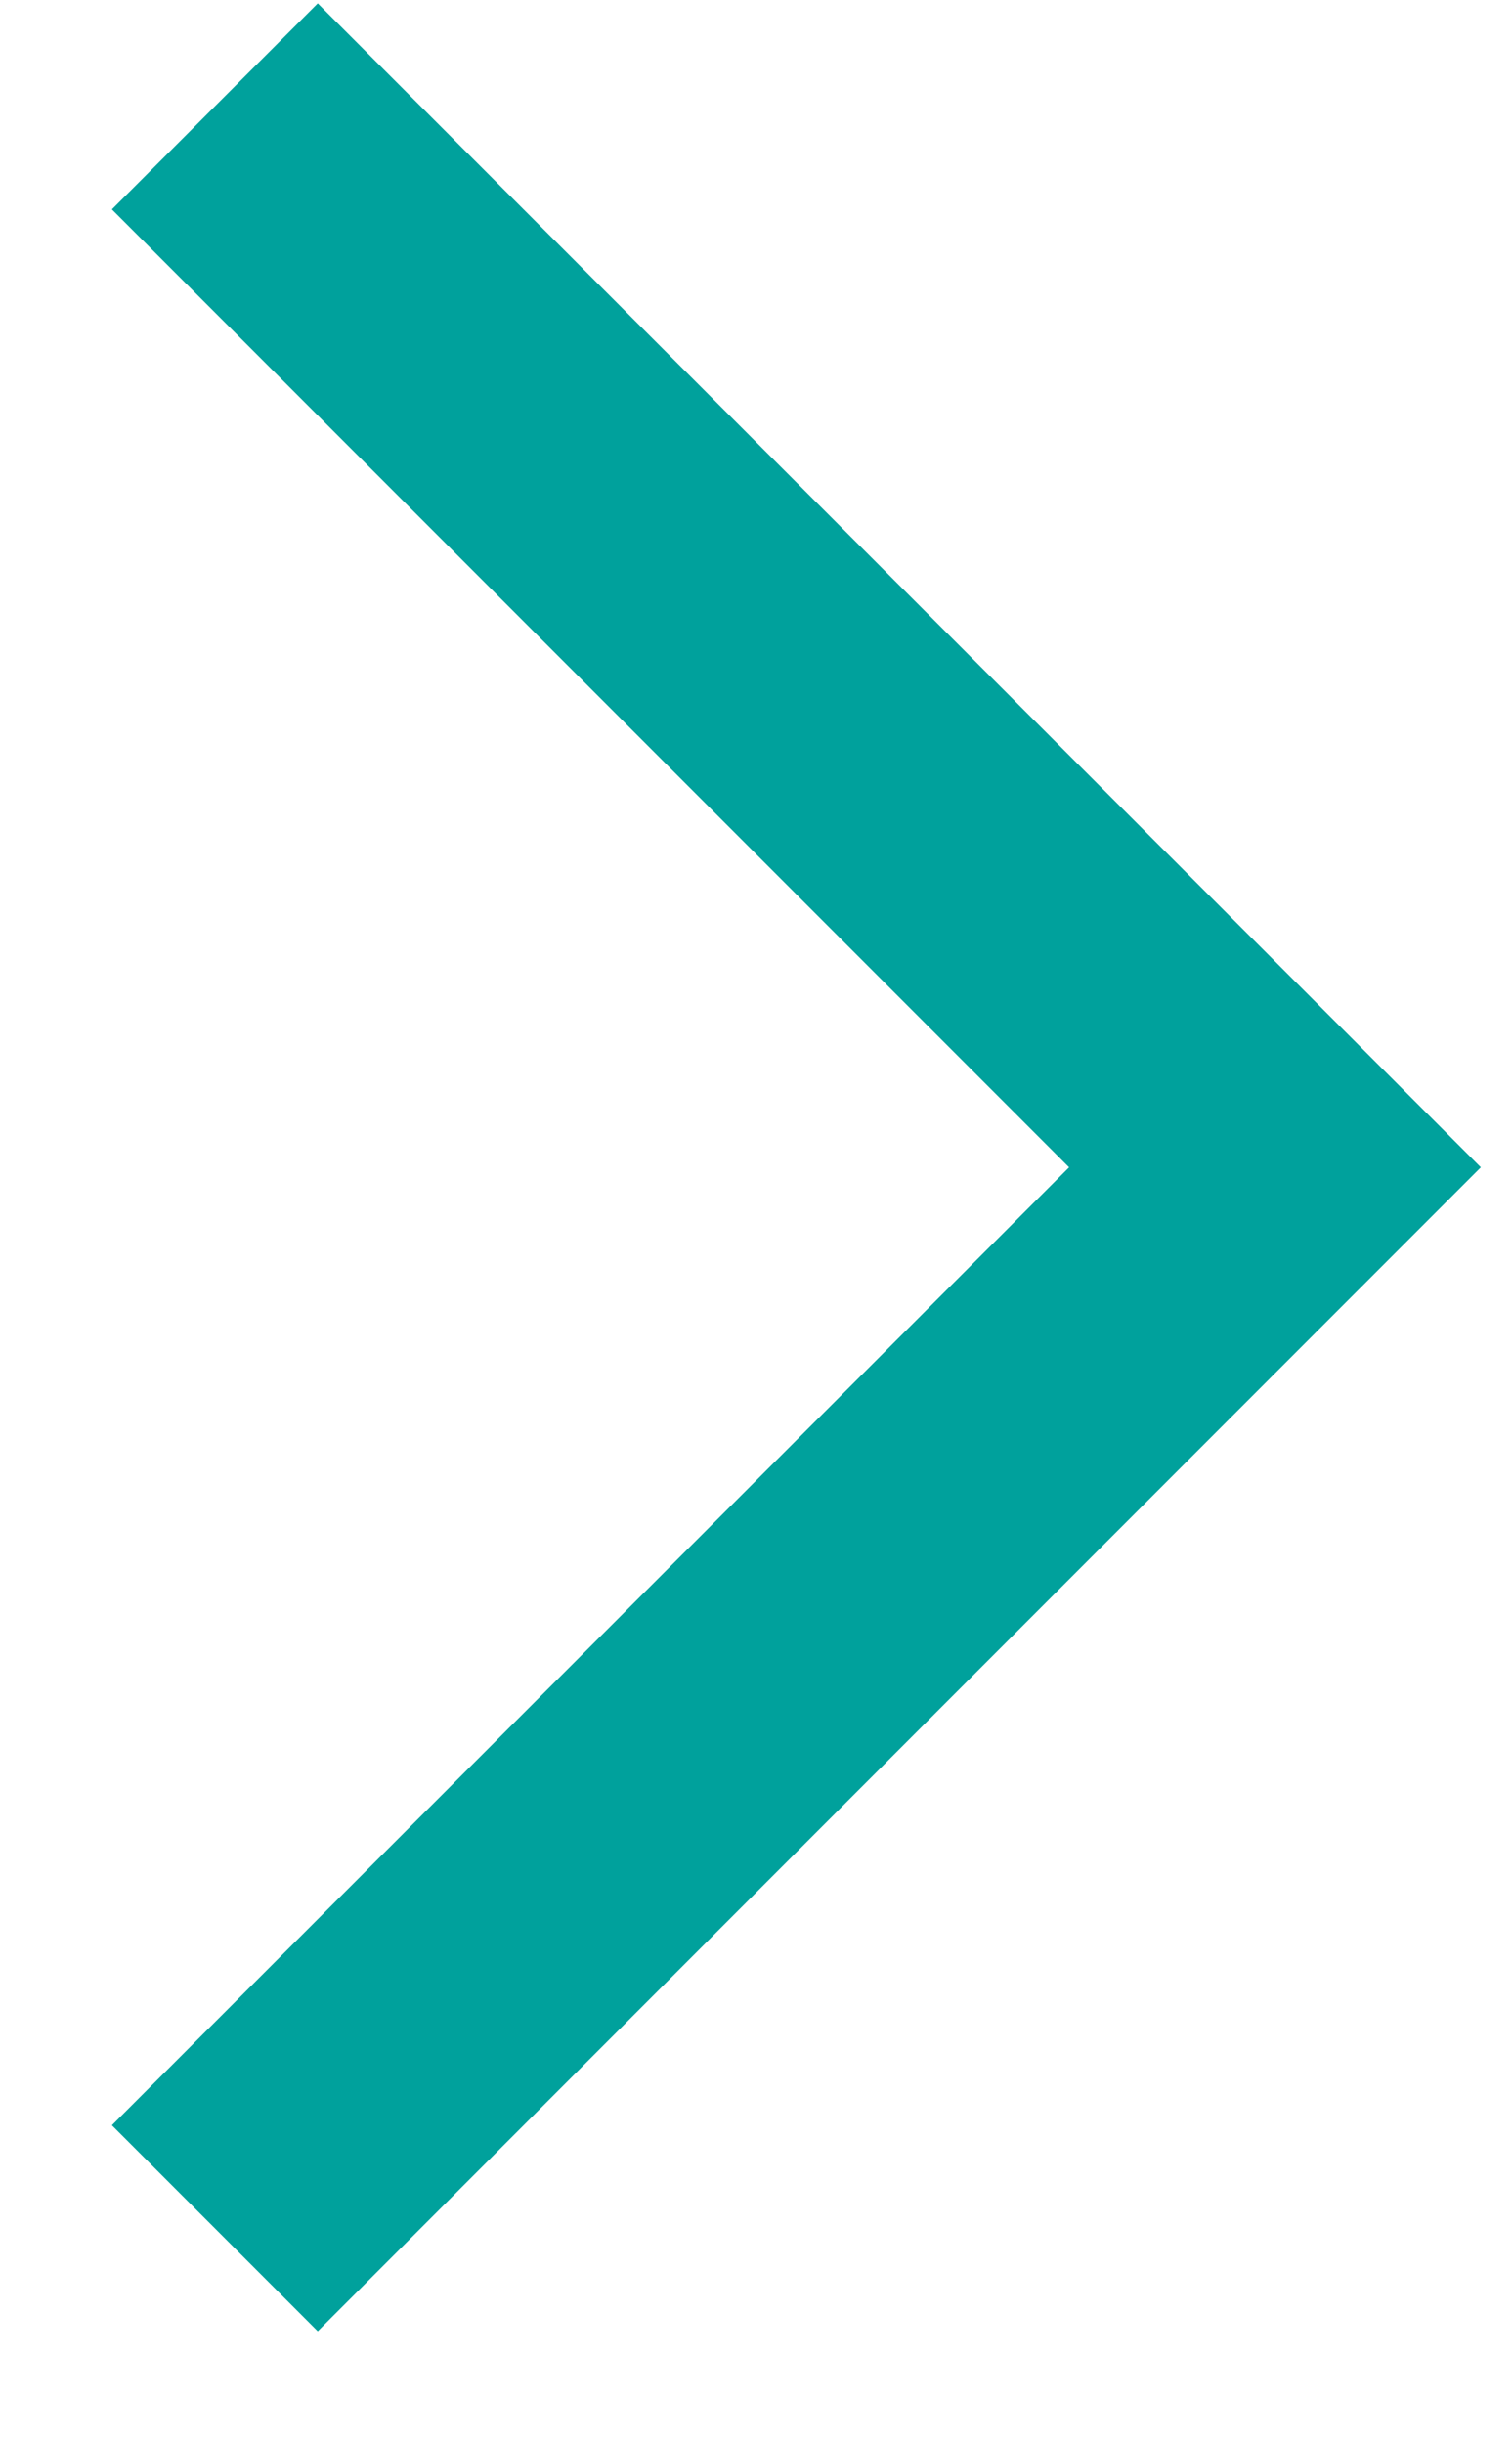 <?xml version="1.0" encoding="UTF-8"?> <svg xmlns="http://www.w3.org/2000/svg" width="13" height="21" viewBox="0 0 13 21" fill="none"> <path d="M0.962 18.259L2.732 20.029L12.732 10.029L2.732 0.029L0.962 1.799L9.192 10.029L0.962 18.259Z" fill="#00A19C"></path> </svg> 